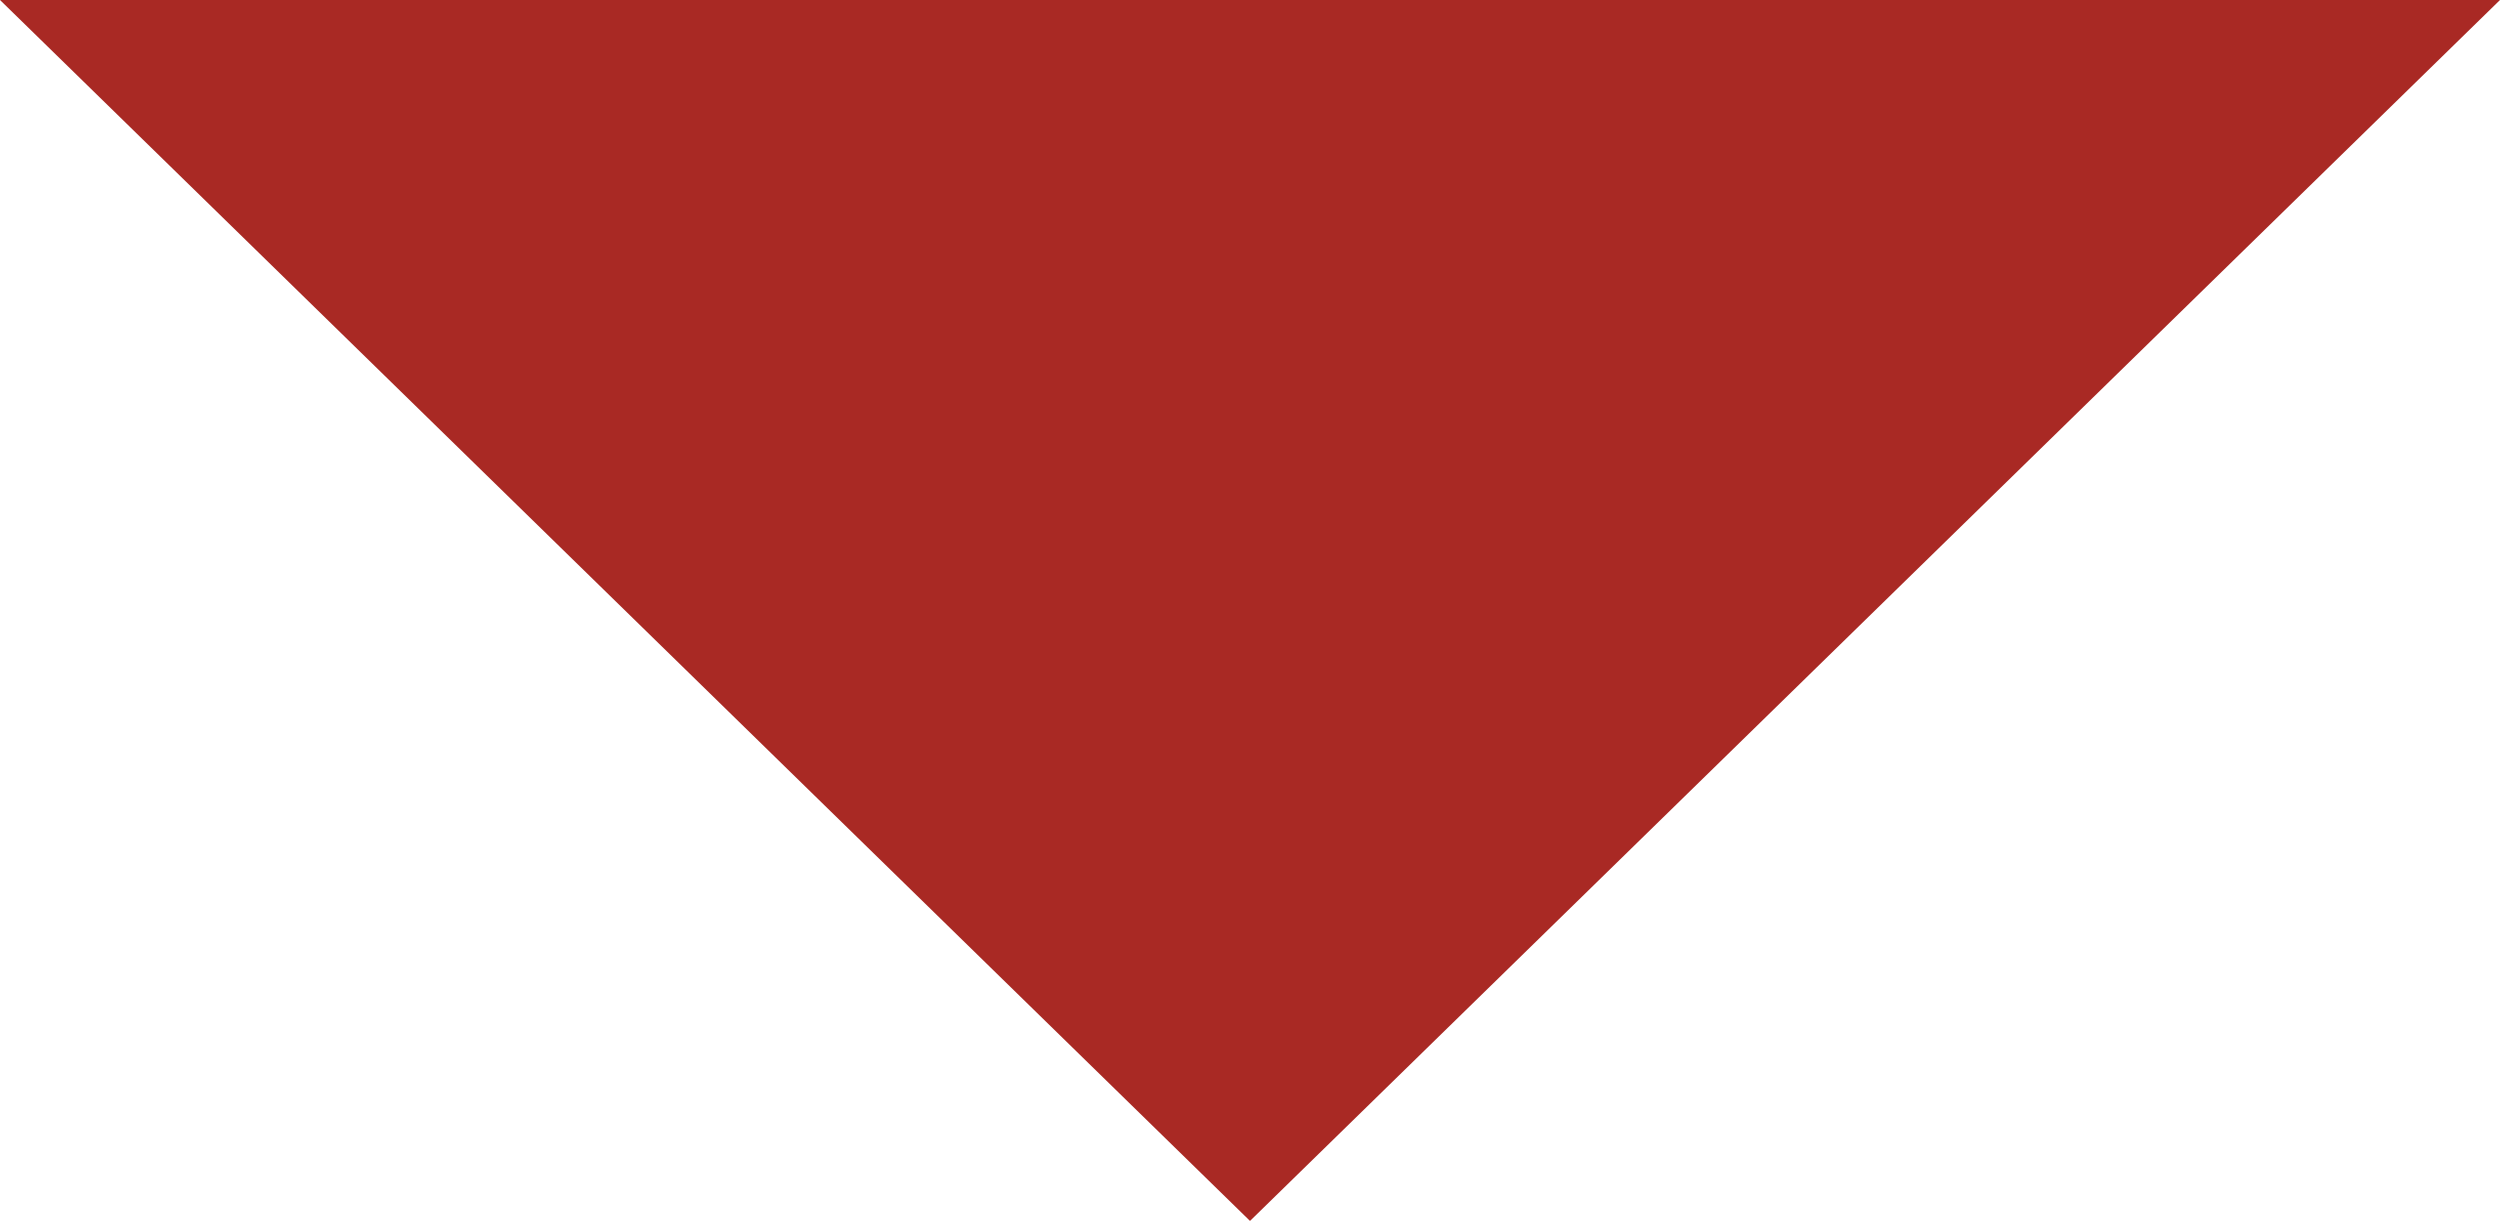 <svg xmlns="http://www.w3.org/2000/svg" viewBox="0 0 43 21" width="43" height="21">
<defs><style>.cls-1{fill:#a92924;}</style></defs><title>icon_sankaku</title><g id="レイヤー_2" data-name="レイヤー 2"><g id="レイヤー_1-2" data-name="レイヤー 1"><polygon class="cls-1" points="21.5 21 0 0 43 0 21.5 21"/></g></g></svg>